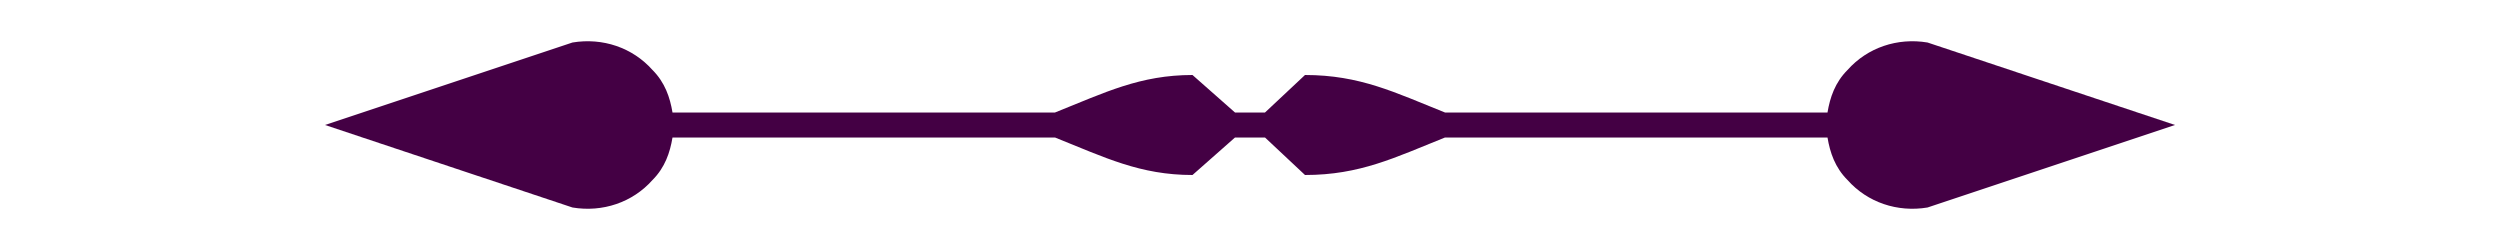 <svg xmlns="http://www.w3.org/2000/svg" viewBox="0 0 1000 100">
   <path fill="#404" class="svg__fill" d="M771 17c-12-2-24 2-32 11-5 5-7 11-8 17H578c-20-8-34-15-56-15l-16 15h-12l-17-15c-21 0-35 7-55 15H269c-1-6-3-12-8-17-8-9-20-13-32-11l-99 33 99 33c12 2 24-2 32-11 5-5 7-11 8-17h153c20 8 34 15 55 15l17-15h12l16 15c22 0 36-7 56-15h153c1 6 3 12 8 17 8 9 20 13 32 11l99-33-99-33Z" />
</svg>
